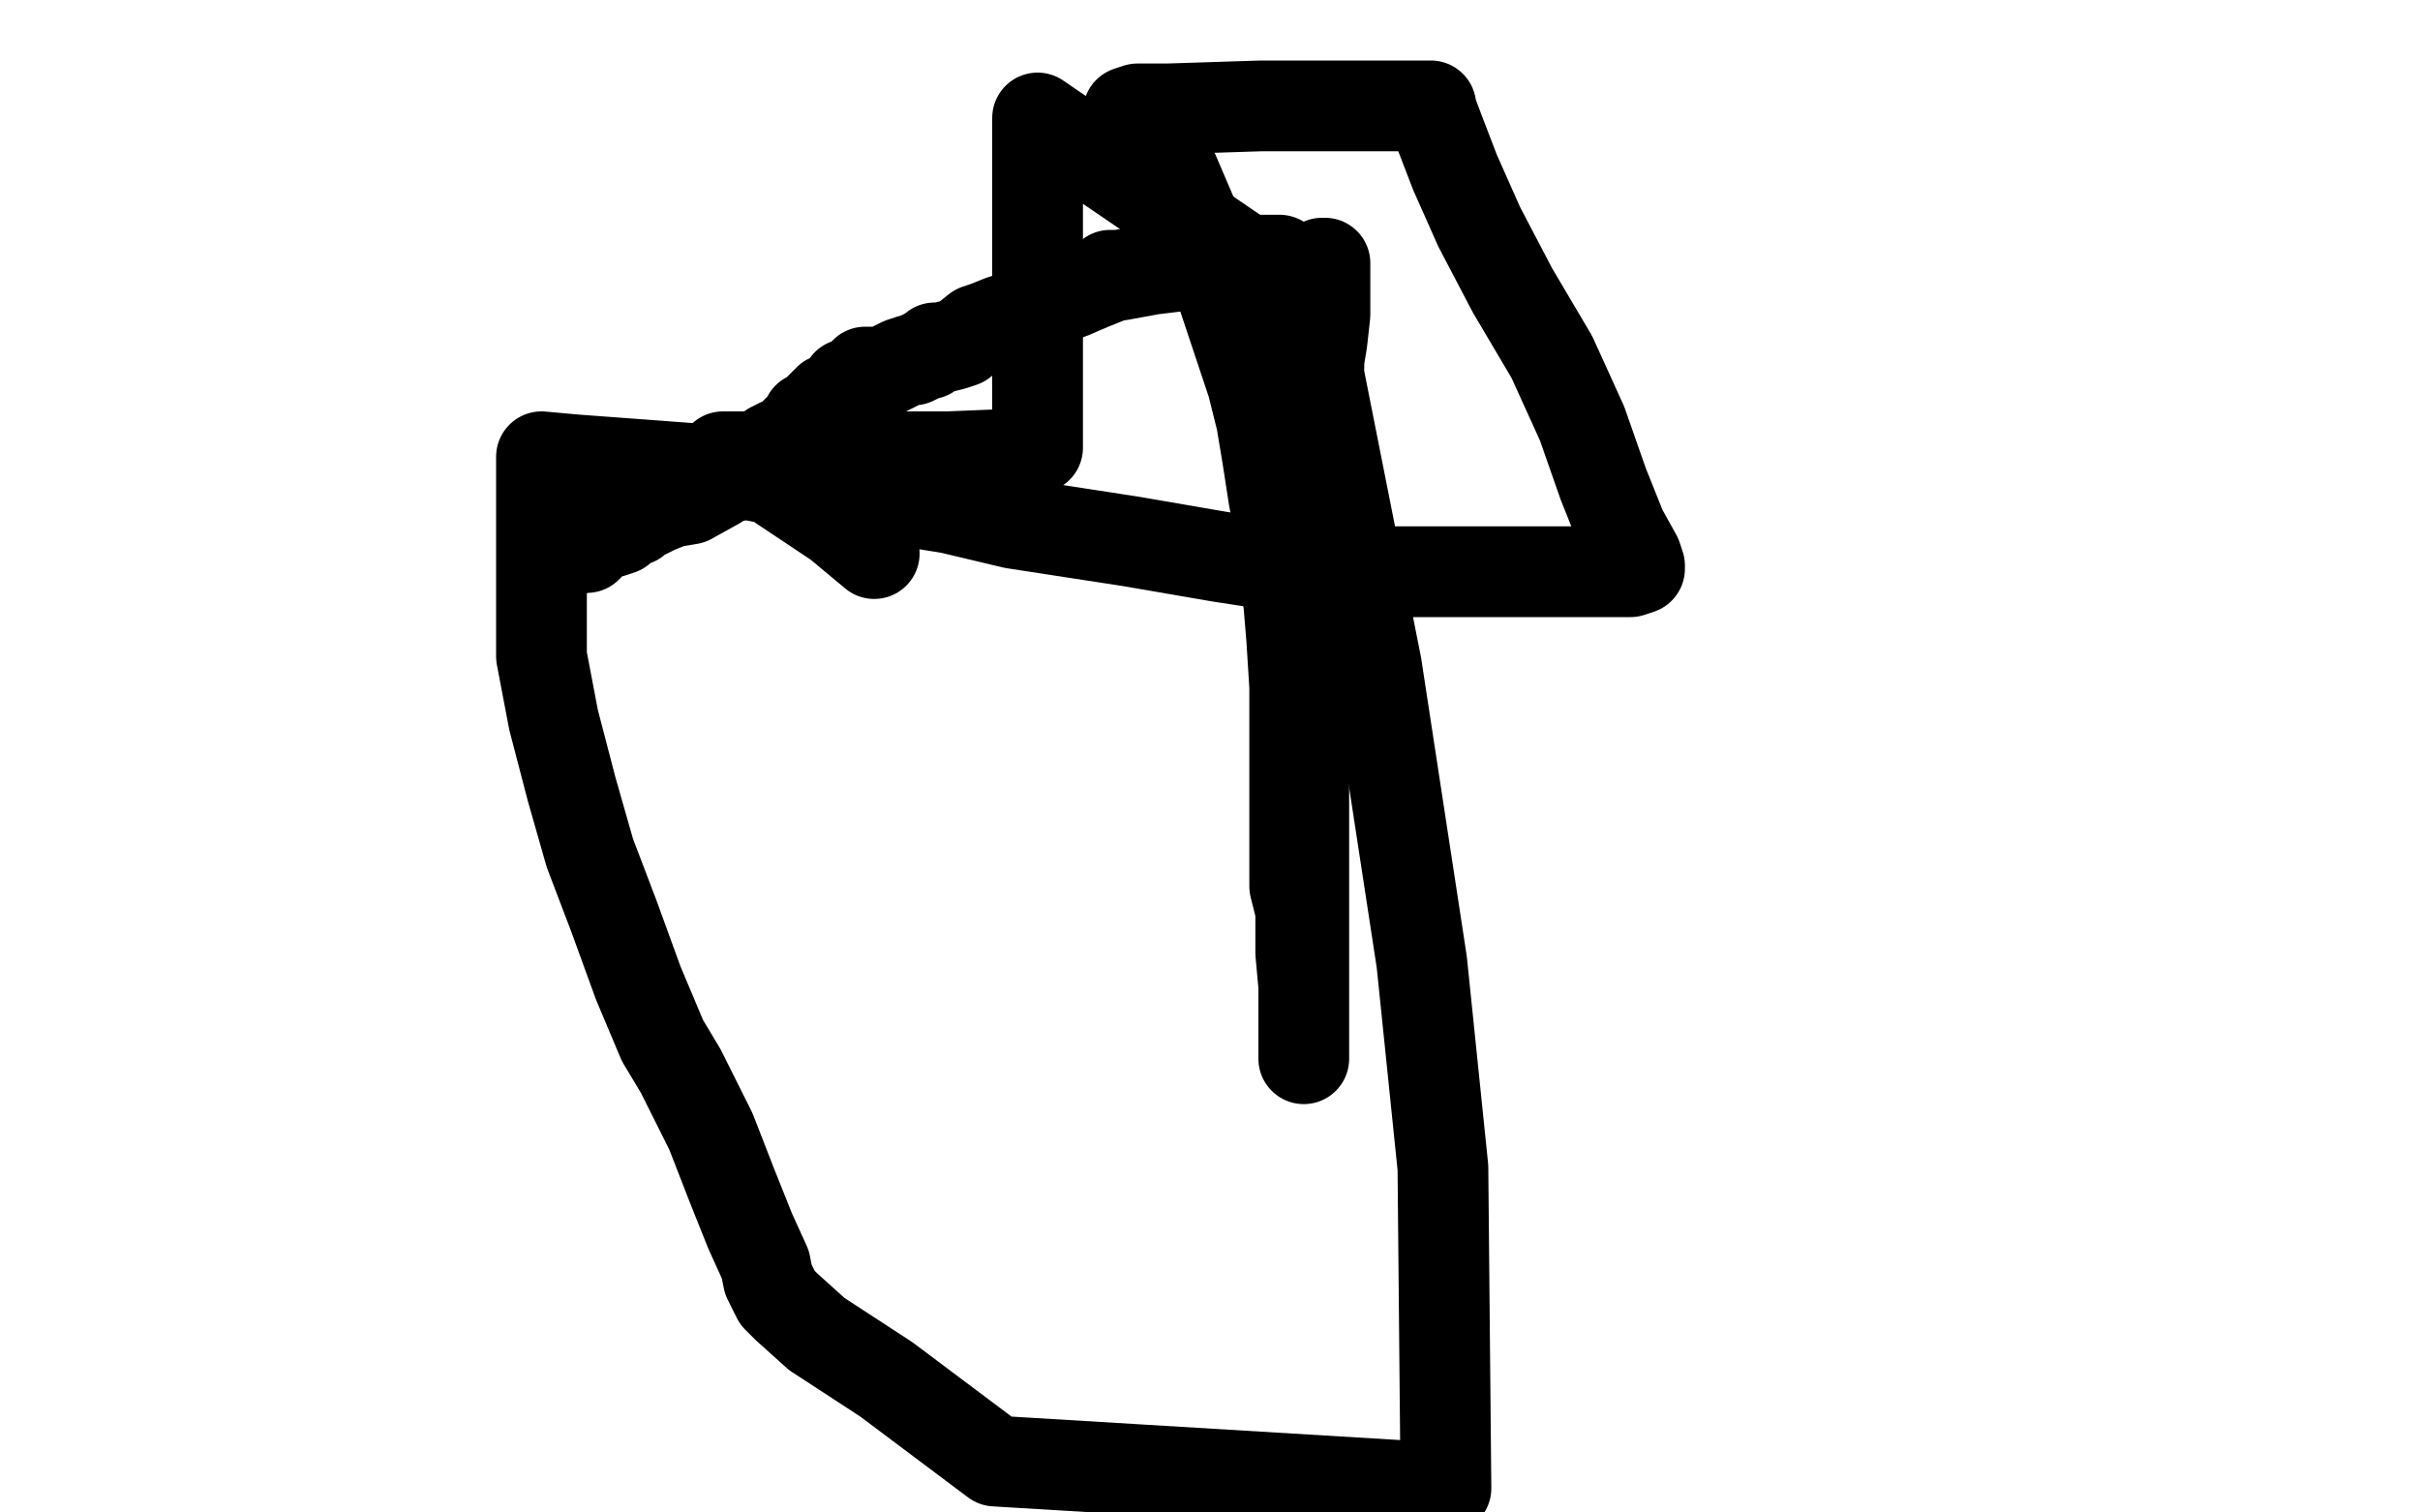 <?xml version="1.0" standalone="no"?>
<!DOCTYPE svg PUBLIC "-//W3C//DTD SVG 1.1//EN"
"http://www.w3.org/Graphics/SVG/1.1/DTD/svg11.dtd">

<svg width="800" height="500" version="1.1" xmlns="http://www.w3.org/2000/svg" xmlns:xlink="http://www.w3.org/1999/xlink" style="stroke-antialiasing: false"><desc>This SVG has been created on https://colorillo.com/</desc><rect x='0' y='0' width='800' height='500' style='fill: rgb(255,255,255); stroke-width:0' /><polyline points="423,86 422,86 422,86 406,86 406,86 381,89 381,89 370,91 370,91 368,91 368,91 367,91 366,92 361,94 354,97 348,99 347,99 342,101 340,103 334,105 331,106 326,108 323,109 318,113 315,114 311,115 309,115 307,117 306,117 302,119 301,119 298,120 294,122 292,123 289,123 286,123 284,125 283,126 282,127 280,127 279,129 277,131 274,132 274,133 273,133 272,134 272,135 271,135 269,137 269,138 267,138 266,140 263,143 261,145 259,146 255,148 251,151 249,151 247,153 246,155 243,157 241,158 239,158 238,159 237,160 228,165 222,166 217,168 213,170 212,170 211,171 210,172 208,172 205,175 202,176 198,177 195,180 194,181 191,181 189,182" style="fill: none; stroke: #000000; stroke-width: 30; stroke-linejoin: round; stroke-linecap: round; stroke-antialiasing: false; stroke-antialias: 0; opacity: 1.0"/>
<polyline points="437,87 438,87 438,87 438,90 438,90 438,96 438,96 438,104 438,104 437,113 437,113 436,119 436,119 436,121 436,121 435,126 434,131 434,135 433,139 432,144 432,149 432,155 432,161 431,168 431,175 431,181 431,187 431,189 431,196 431,202 431,205 431,210 431,215 431,219 431,225 431,230 431,236 431,242 431,247 431,253 431,257 431,260 431,264 431,269 431,272 431,276 431,277 431,282 431,285 431,290 431,294 431,296 431,298 431,302 431,306 431,309 431,311 431,313 431,314 431,320 431,330 431,334 431,348 431,350 431,349 431,340 431,326 430,315 430,306 430,301 428,293 428,282 428,266 428,247 428,227 427,211 426,199 424,189 423,179 423,175 421,164 419,151 417,139 414,127 409,112 405,100 400,85 394,71 388,57 384,48 381,42" style="fill: none; stroke: #000000; stroke-width: 30; stroke-linejoin: round; stroke-linecap: round; stroke-antialiasing: false; stroke-antialias: 0; opacity: 1.0"/>
<polyline points="373,37 376,36 376,36 386,36 386,36 417,35 417,35 433,35 433,35 457,35 457,35 471,35 471,35 472,35 472,35 473,35 473,36 476,44 481,57 489,75 500,96 513,118 523,140 530,160 536,175 541,184 542,187 542,188 539,189 530,189 527,189 524,189 520,189 505,189 489,189 483,189 479,189 476,189 468,189 452,189 429,188 403,184 374,179 361,177 335,173 314,168 289,164 268,161 243,156 217,154 190,152 179,151 179,152 179,158 179,171 179,193 179,217 183,238 189,261 195,282 203,303 211,325 219,344 225,354 235,374 242,392 248,407 253,418 254,423 256,427 257,429 260,432 270,441 293,456 329,483 478,492 477,386 470,318 455,220 431,99 343,39 343,107 343,136 343,145 343,148 338,150 313,151 282,151 258,151 249,151 241,151 239,151 241,152 256,159 277,173 289,183" style="fill: none; stroke: #000000; stroke-width: 30; stroke-linejoin: round; stroke-linecap: round; stroke-antialiasing: false; stroke-antialias: 0; opacity: 1.0"/>
</svg>
